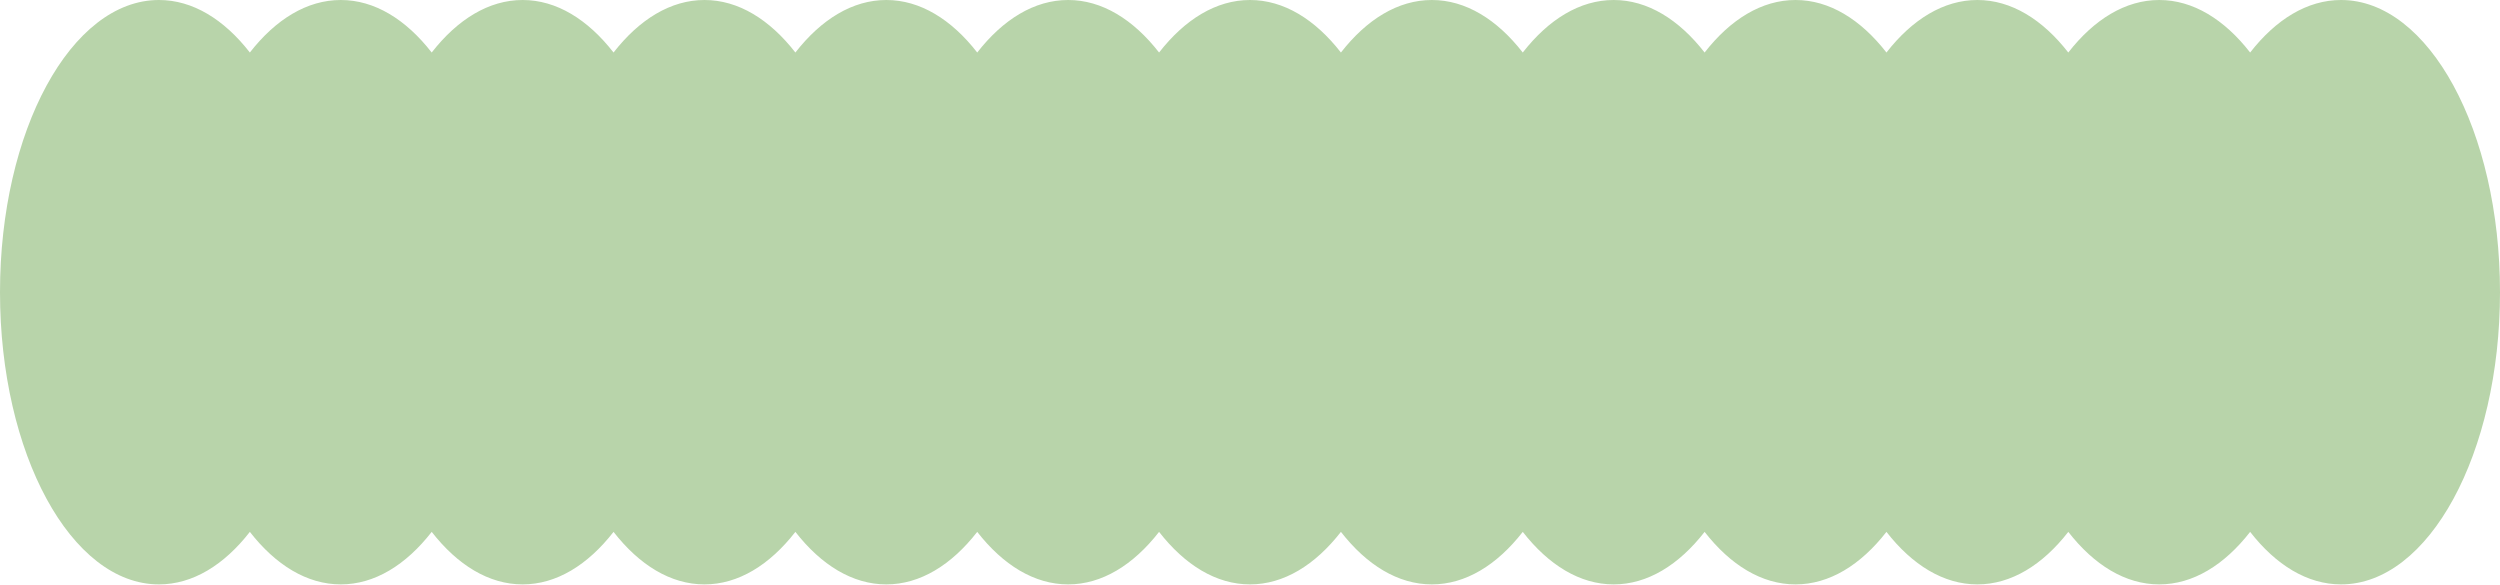 <?xml version="1.0" encoding="UTF-8"?> <svg xmlns="http://www.w3.org/2000/svg" width="551" height="129" viewBox="0 0 551 129" fill="none"><path d="M515.97 0C535.316 0 551 28.833 551 64.4C551 99.968 535.316 128.801 515.97 128.801C508.516 128.801 501.609 124.52 495.931 117.225C490.252 124.52 483.345 128.801 475.892 128.801C468.438 128.801 461.53 124.52 455.852 117.225C450.173 124.52 443.267 128.801 435.813 128.801C428.36 128.801 421.452 124.52 415.773 117.225C410.095 124.52 403.189 128.801 395.735 128.801C388.282 128.801 381.375 124.52 375.696 117.225C370.018 124.52 363.111 128.801 355.657 128.801C348.204 128.801 341.297 124.52 335.618 117.225C329.939 124.52 323.032 128.801 315.579 128.801C308.125 128.801 301.218 124.519 295.539 117.224C289.86 124.519 282.953 128.801 275.499 128.801C268.046 128.801 261.139 124.52 255.46 117.225C249.781 124.52 242.874 128.801 235.421 128.801C227.968 128.801 221.061 124.52 215.382 117.225C209.703 124.519 202.797 128.801 195.344 128.801C187.89 128.801 180.982 124.52 175.304 117.225C169.625 124.52 162.718 128.801 155.265 128.801C147.811 128.801 140.904 124.52 135.226 117.225C129.547 124.52 122.64 128.801 115.187 128.801C107.733 128.801 100.826 124.52 95.147 117.225C89.469 124.52 82.562 128.801 75.108 128.801C67.655 128.801 60.748 124.52 55.069 117.225C49.391 124.52 42.484 128.801 35.03 128.801C15.684 128.801 0 99.968 0 64.4C6.50416e-05 28.833 15.684 0 35.03 0C42.483 5.84059e-06 49.391 4.281 55.069 11.576C60.748 4.281 67.655 5.6949e-05 75.108 0C82.562 0 89.469 4.281 95.147 11.576C100.826 4.281 107.733 0 115.187 0C122.64 0 129.547 4.281 135.226 11.576C140.904 4.281 147.812 0 155.265 0C162.718 0 169.625 4.281 175.304 11.576C180.982 4.281 187.89 0 195.344 0C202.797 0 209.703 4.281 215.382 11.576C221.06 4.281 227.968 0 235.421 0C242.874 5.84059e-06 249.781 4.281 255.46 11.576C261.139 4.281 268.046 0 275.499 0C282.953 5.84088e-06 289.86 4.281 295.539 11.577C301.218 4.281 308.125 0 315.579 0C323.032 5.84059e-06 329.94 4.281 335.618 11.576C341.297 4.281 348.204 0 355.657 0C363.11 5.84059e-06 370.018 4.281 375.696 11.576C381.375 4.281 388.282 0 395.735 0C403.188 5.84047e-06 410.095 4.281 415.773 11.576C421.452 4.281 428.36 0 435.813 0C443.266 0 450.173 4.281 455.852 11.576C461.53 4.281 468.438 0 475.892 0C483.345 6.42461e-05 490.252 4.281 495.931 11.576C501.609 4.281 508.516 5.84094e-06 515.97 0Z" fill="#B8D4AA"></path></svg> 